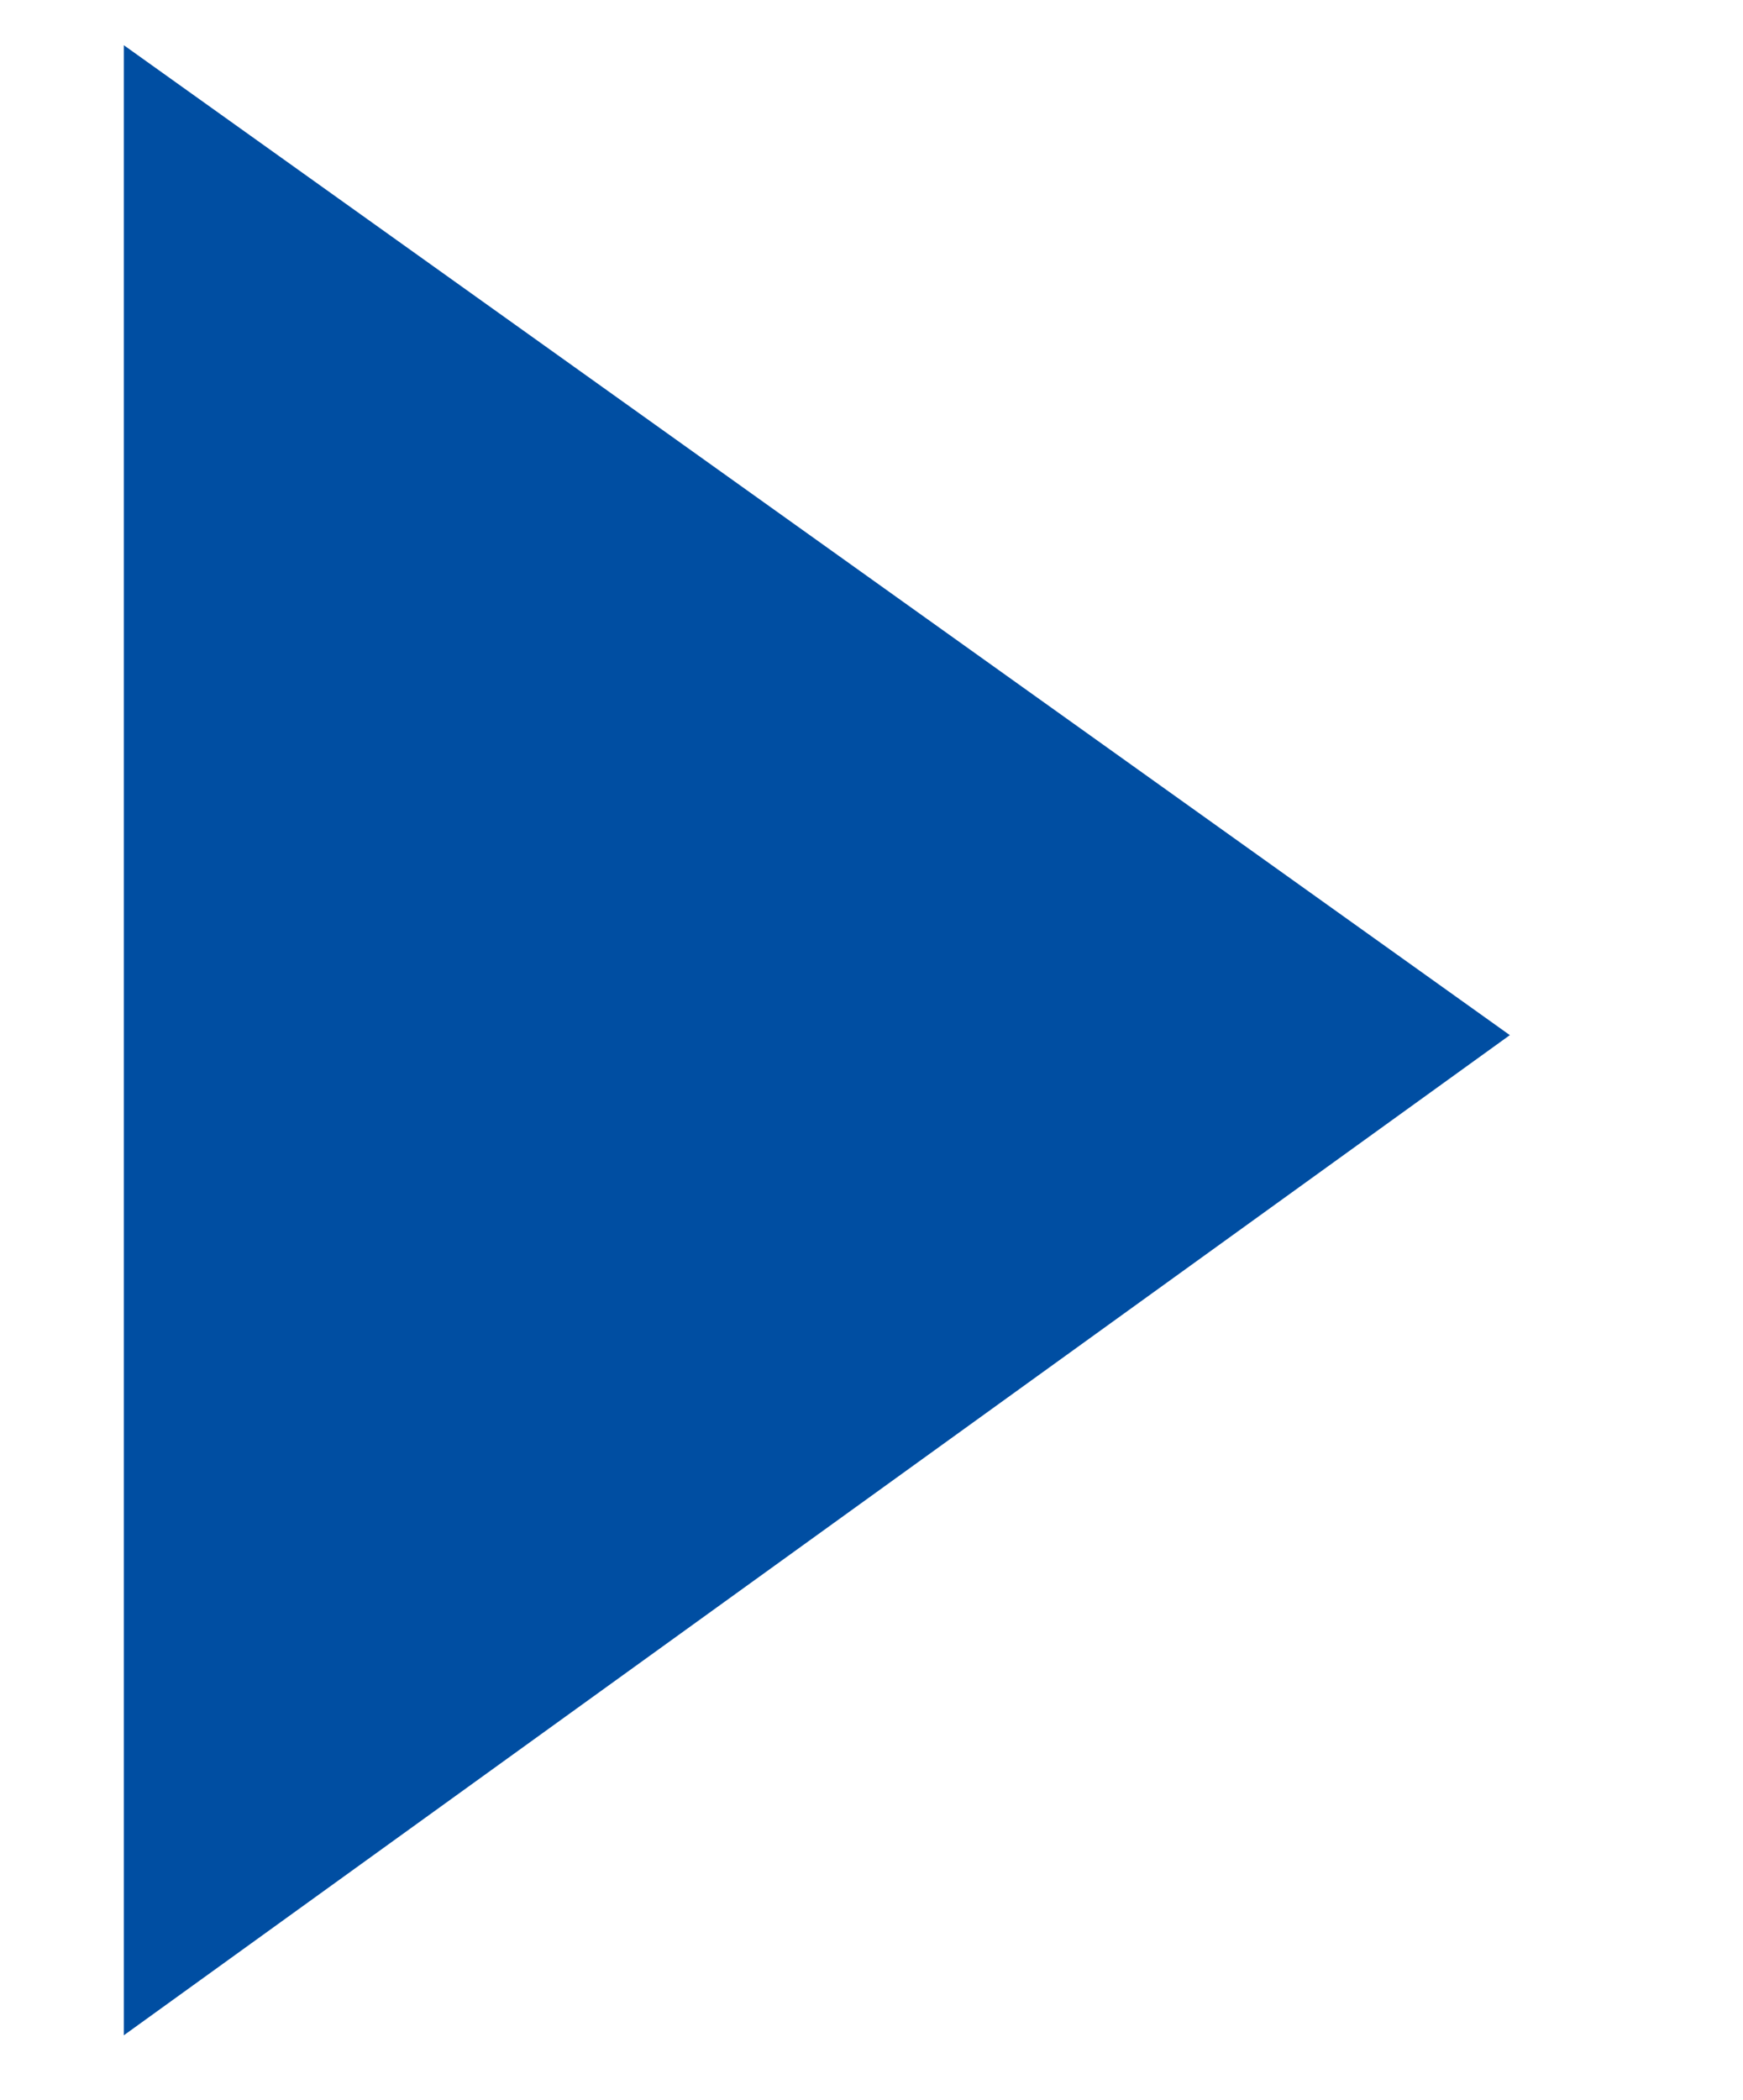 <?xml version="1.0" encoding="utf-8"?>
<!-- Generator: Adobe Illustrator 16.0.0, SVG Export Plug-In . SVG Version: 6.00 Build 0)  -->
<!DOCTYPE svg PUBLIC "-//W3C//DTD SVG 1.1//EN" "http://www.w3.org/Graphics/SVG/1.1/DTD/svg11.dtd">
<svg version="1.1" id="レイヤー_1" xmlns="http://www.w3.org/2000/svg" xmlns:xlink="http://www.w3.org/1999/xlink" x="0px"
	 y="0px" width="5.786px" height="6.969px" viewBox="0 0 5.786 6.969" enable-background="new 0 0 5.786 6.969"
	 xml:space="preserve">
<g>
	<path fill="#004EA2" d="M5.012,3.435L0.411,6.754V0.15L5.012,3.435z"/>
</g>
</svg>

